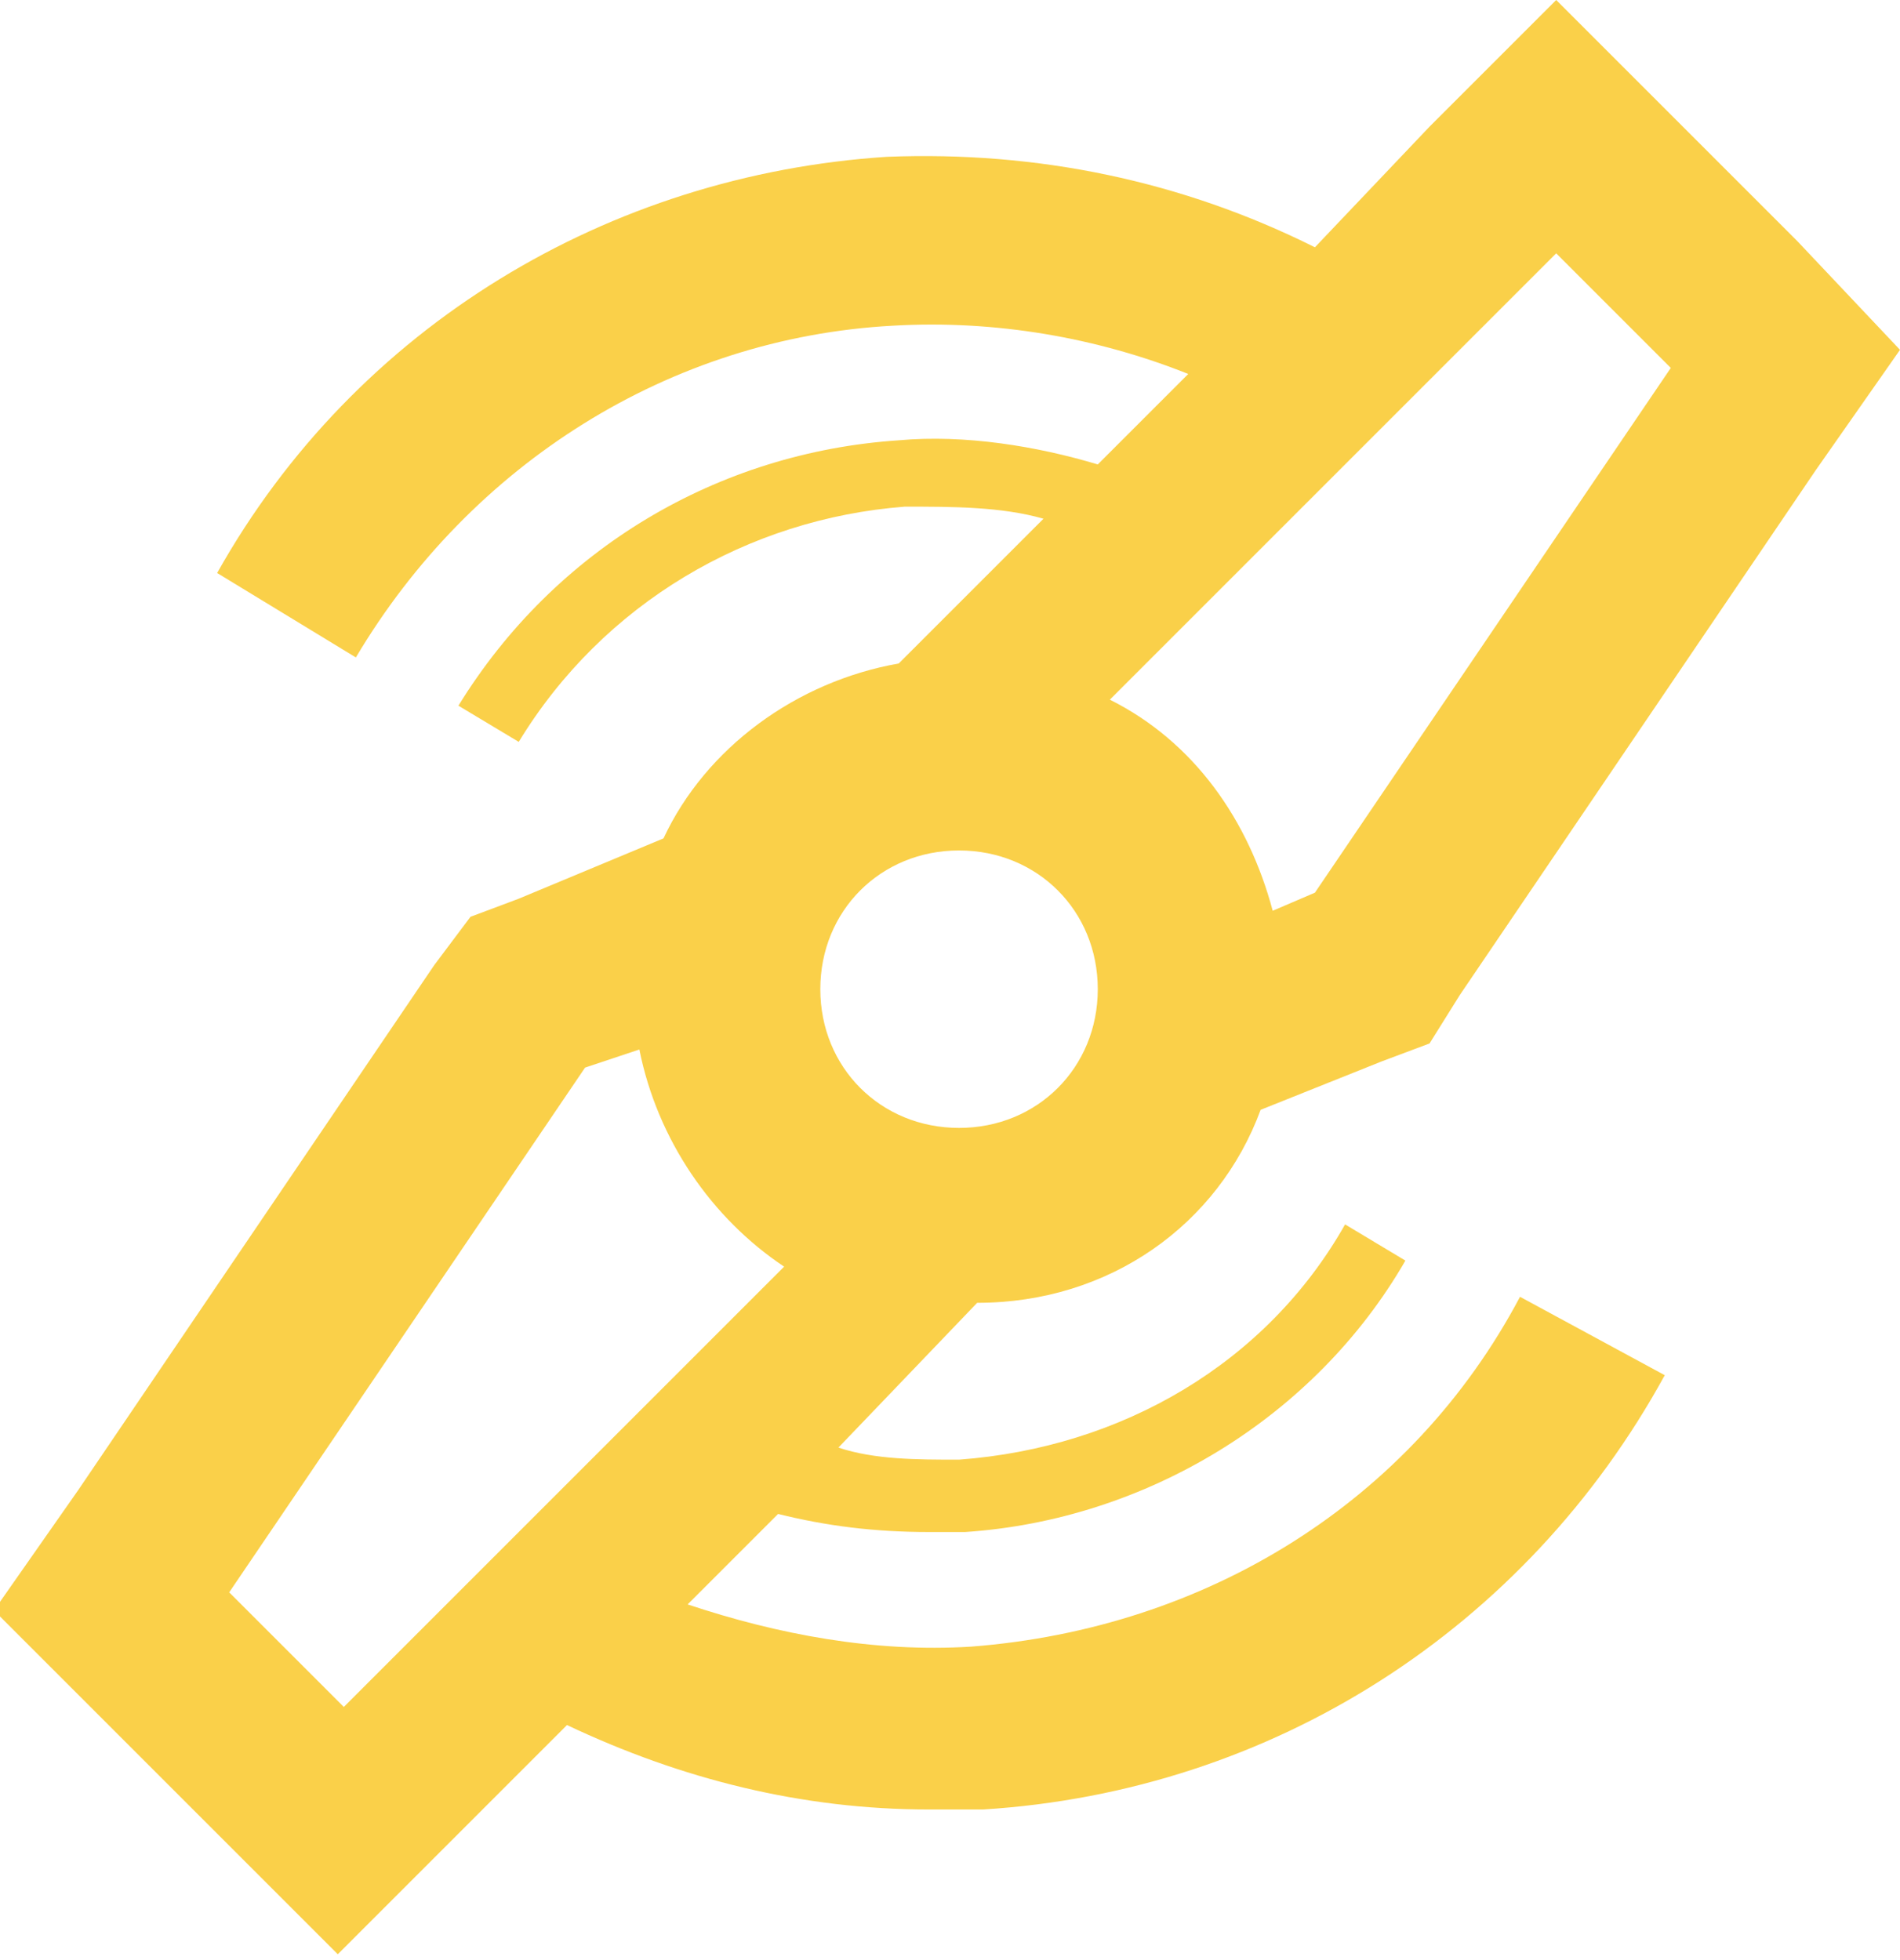 <?xml version="1.0" encoding="utf-8"?>
<!-- Generator: Adobe Illustrator 27.9.0, SVG Export Plug-In . SVG Version: 6.00 Build 0)  -->
<svg version="1.1" id="Шар_1" xmlns="http://www.w3.org/2000/svg" xmlns:xlink="http://www.w3.org/1999/xlink" x="0px" y="0px"
	 viewBox="0 0 31.5 32.5" style="enable-background:new 0 0 31.5 32.5;" xml:space="preserve">
<style type="text/css">
	.st0{fill:#FAD049;}
</style>
<path class="st0" d="M20.9,18.4l2-0.8l0.8-0.3l0.5-0.8l5.9-8.7l1.4-2L29.8,4l-1.9-1.9L25.8,0l-2.1,2.1l-1.9,2
	c-2.2-1.1-4.6-1.6-7.1-1.5C10.1,2.9,5.9,5.4,3.6,9.5l2.3,1.4c1.9-3.2,5.2-5.3,8.9-5.5c1.7-0.1,3.4,0.2,4.9,0.8l-1.5,1.5
	c-1-0.3-2.2-0.5-3.3-0.4c-3,0.2-5.7,1.8-7.3,4.4l1,0.6C10,10,12.4,8.6,15,8.4c0.8,0,1.6,0,2.3,0.2L14.9,11c-1.7,0.3-3.2,1.4-3.9,2.9
	l-2.4,1l-0.8,0.3L7.2,16l-5.9,8.7l-1.4,2l1.7,1.7l1.9,1.9l2.1,2.1l2.1-2.1l1.7-1.7c1.9,0.9,3.9,1.4,6,1.4c0.3,0,0.6,0,0.9,0
	c4.8-0.3,9-3,11.3-7.2l-2.4-1.3c-1.8,3.4-5.2,5.5-9.1,5.8c-1.6,0.1-3.2-0.2-4.7-0.7l1.5-1.5c0.8,0.2,1.6,0.3,2.5,0.3
	c0.2,0,0.4,0,0.6,0c3-0.2,5.8-1.9,7.3-4.5l-1-0.6c-1.3,2.3-3.7,3.7-6.4,3.9c-0.7,0-1.4,0-2-0.2l2.3-2.4
	C18.4,21.6,20.2,20.3,20.9,18.4z M18.2,16.4c0,1.3-1,2.3-2.3,2.3c-1.3,0-2.3-1-2.3-2.3s1-2.3,2.3-2.3C17.2,14.1,18.2,15.1,18.2,16.4
	z M25.8,4.2l1.9,1.9l-5.9,8.7l-0.7,0.3c-0.4-1.5-1.3-2.8-2.7-3.5L25.8,4.2z M5.7,28.3l-1.9-1.9l5.9-8.7l0.9-0.3
	c0.3,1.5,1.2,2.8,2.4,3.6L5.7,28.3z"/>
</svg>
